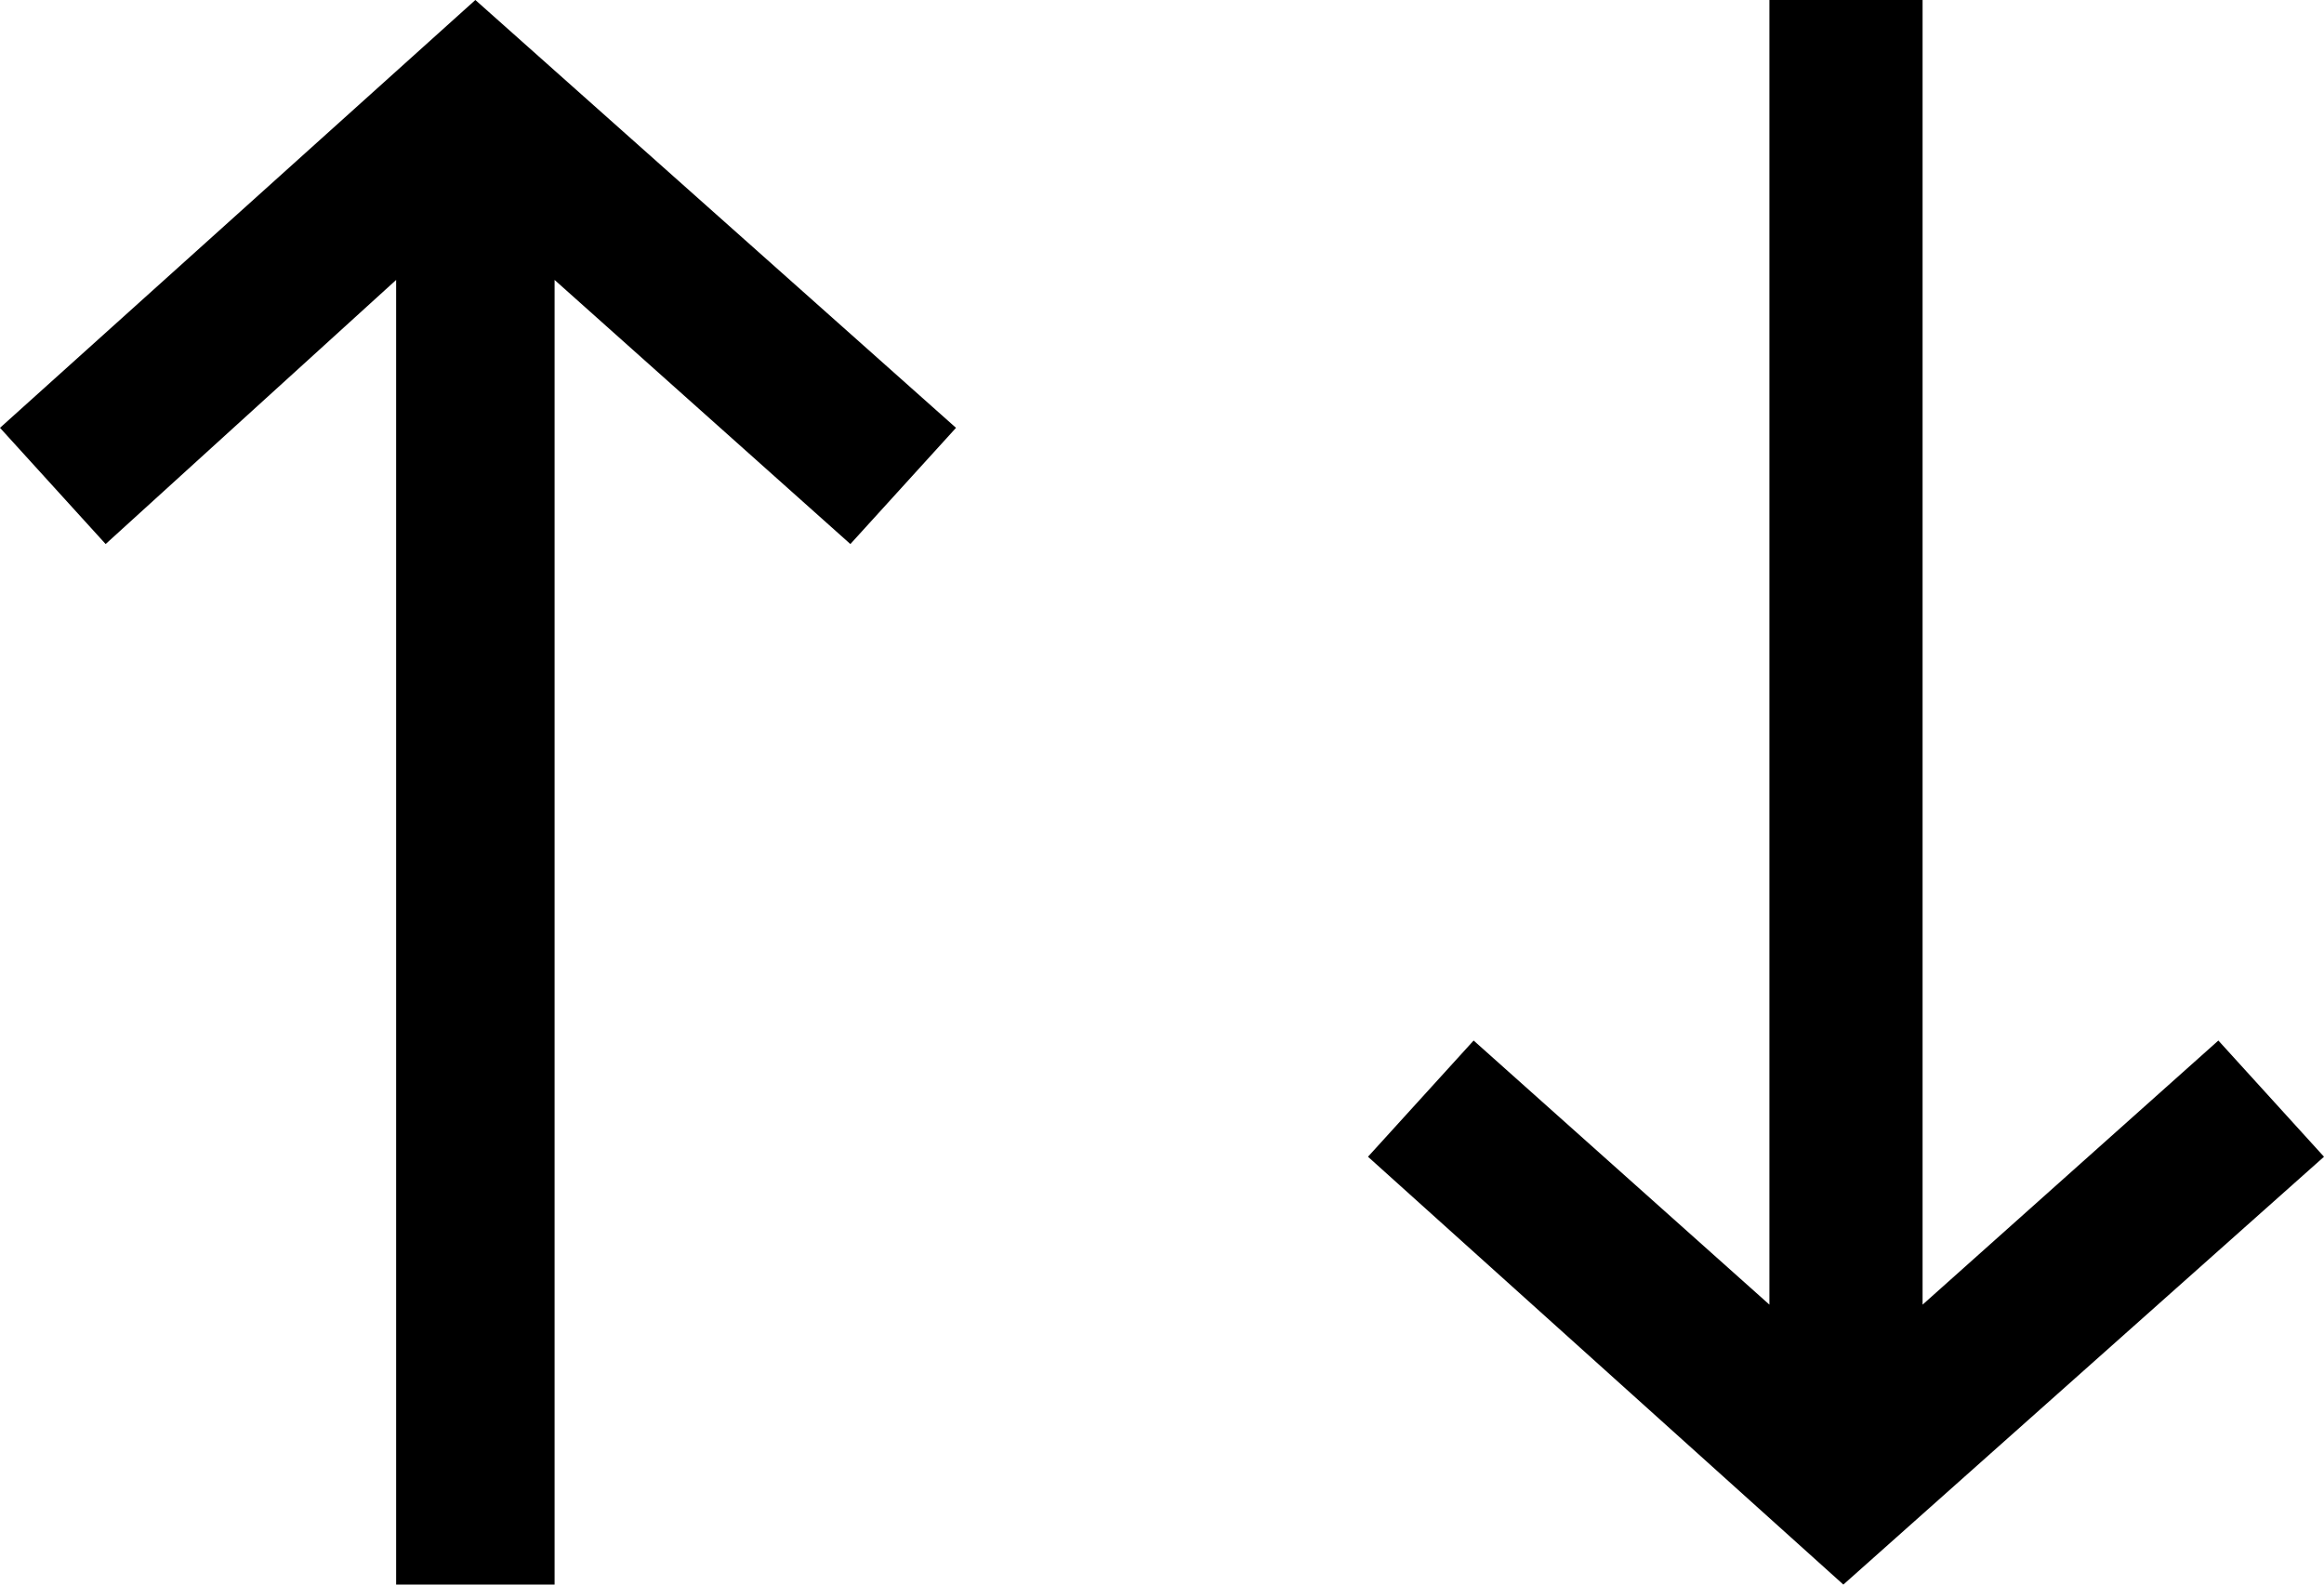<?xml version="1.0" encoding="UTF-8"?>
<svg id="Ebene_1" xmlns="http://www.w3.org/2000/svg" width="44" height="30" version="1.1" viewBox="0 0 44 30">
  <!-- Generator: Adobe Illustrator 29.5.1, SVG Export Plug-In . SVG Version: 2.1.0 Build 141)  -->
  <g id="_x31_" display="none">
    <rect width="30" height="30"/>
  </g>
  <g id="_x32_" display="none">
    <g>
      <polygon points="13.5 30 0 15 13.5 0 16.4 2.7 5.3 15 16.4 27.3 13.5 30"/>
      <polygon points="27 30 13.6 15 27 0 30 2.7 18.9 15 30 27.3 27 30"/>
    </g>
  </g>
  <g id="Ebene_3" display="none">
    <g>
      <polygon points="3 30 0 27.3 11.1 15 0 2.7 3 0 16.5 15 3 30"/>
      <polygon points="30 30 16.5 15 30 0 33 2.7 21.9 15 33 27.3 30 30"/>
    </g>
  </g>
  <g>
    <polygon points="0 8.1 2 10.3 7.5 5.3 7.5 30 10.5 30 10.5 5.3 16.1 10.3 18.1 8.1 9 0 0 8.1"/>
    <polygon points="42 19.7 36.4 24.7 36.4 0 33.5 0 33.5 24.7 27.9 19.7 25.9 21.9 34.9 30 44 21.9 42 19.7"/>
  </g>
</svg>